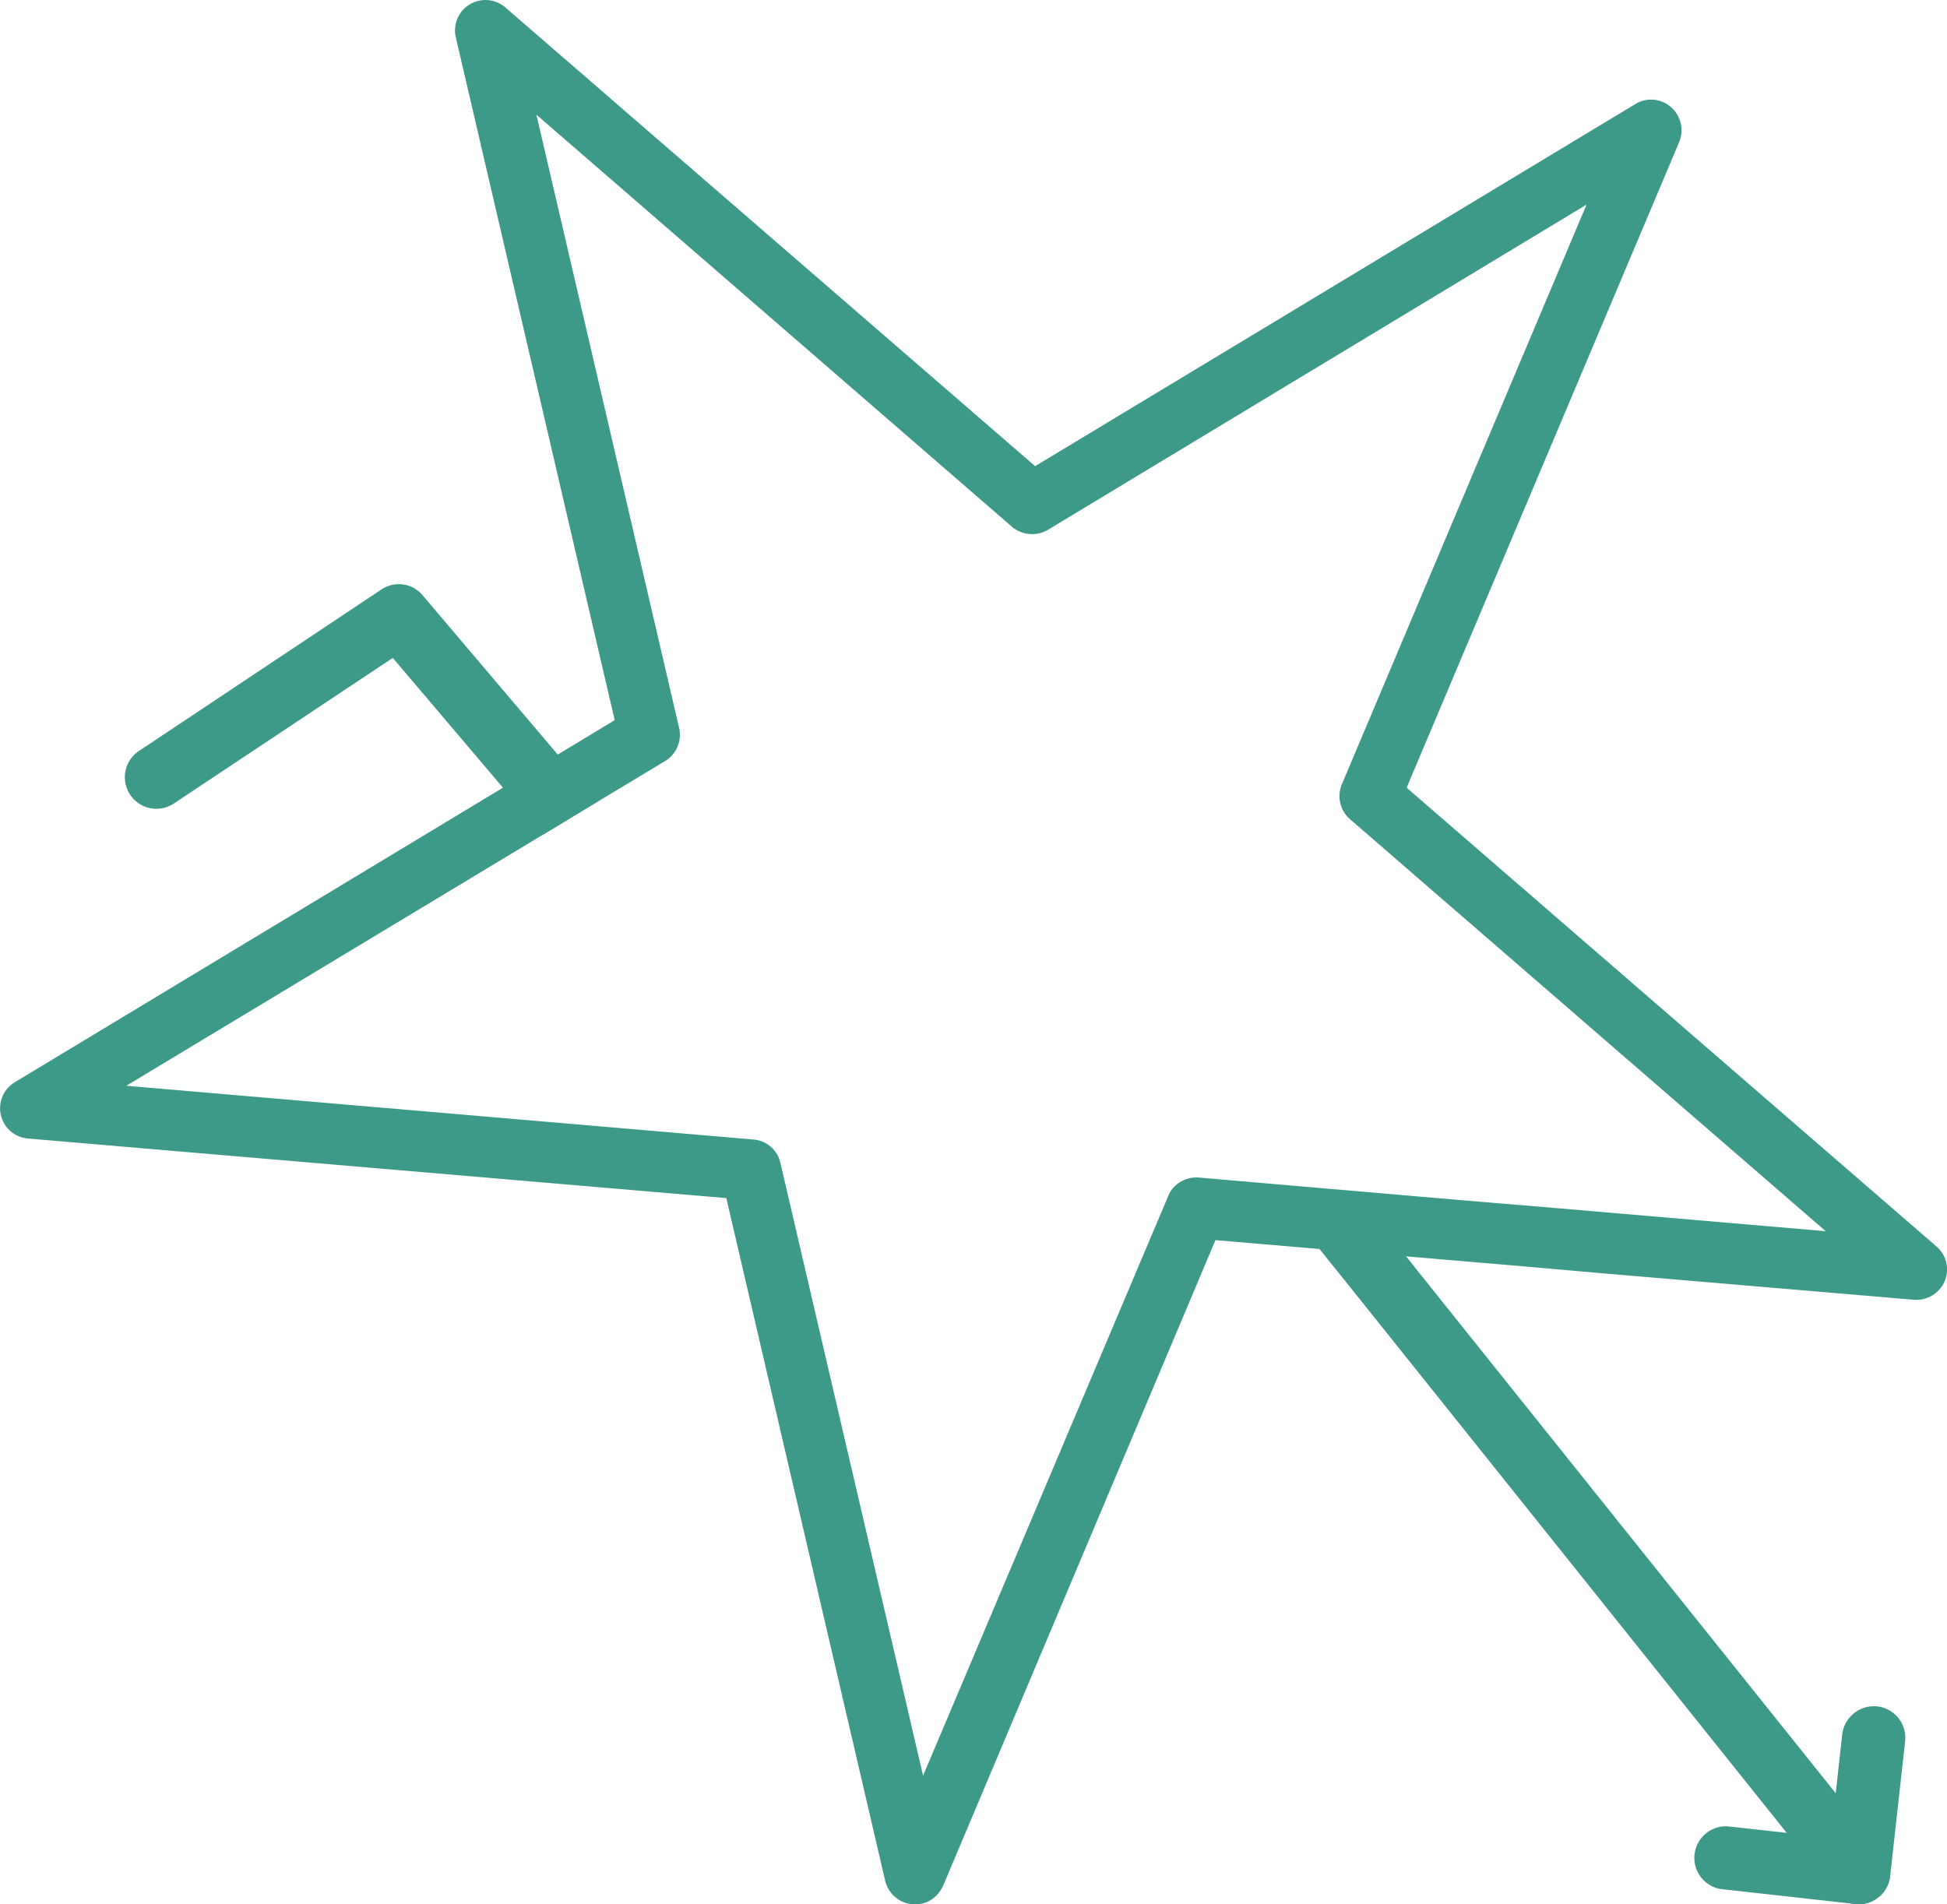 <svg xmlns="http://www.w3.org/2000/svg" viewBox="0 0 683.4 668.49"><defs><style>.cls-1{fill:#3d9a88;}</style></defs><title>Datový zdroj 224</title><g id="Vrstva_2" data-name="Vrstva 2"><g id="Vrstva_1-2" data-name="Vrstva 1"><path class="cls-1" d="M652.43,668.44a10.14,10.14,0,0,1-1.23-.07l-47.31-5.27a11.09,11.09,0,0,1,2.45-22l36.28,4,4-36.27A11.23,11.23,0,0,1,658.91,599a11.09,11.09,0,0,1,9.79,12.25l-5.25,47.3a11.1,11.1,0,0,1-11,9.88Z"/><path class="cls-1" d="M195.78,264.89l14,16.45L190.58,293l-14-16.45-38.71-45.6-76.69,51a11.07,11.07,0,1,1-12.34-18.38l85-56.62A10.91,10.91,0,0,1,148.37,209Z"/><path class="cls-1" d="M663.25,659.54a.91.91,0,0,1-.12.48,6.8,6.8,0,0,1-.73,2.06,11.37,11.37,0,0,1-1.21,2.06,6.37,6.37,0,0,1-1.81,1.81,10.85,10.85,0,0,1-6.9,2.54,16.4,16.4,0,0,1-2.41-.24,11.44,11.44,0,0,1-6.3-4l-16.69-20.93L472.36,449.9l-18.51-23,30.49,2.54,18.39,23.1,141.65,177,16.69,20.93A10.4,10.4,0,0,1,663.25,659.54Z"/><path class="cls-1" d="M679.66,437.51l-185.93-161L589.42,49.81a10.85,10.85,0,0,0-2.91-12.22,10.57,10.57,0,0,0-12.46-1.09L363.33,163.64,177.4,2.63A10.68,10.68,0,0,0,160,13.15l55.76,239.64-20,12.1L176.55,276.5,5.14,379.93a10.66,10.66,0,0,0,4.6,19.72l245.2,20.92L310.7,660.21a10.8,10.8,0,0,0,16,6.78,12,12,0,0,0,4.36-5.08l95.56-226.58,106.7,9.07,30.36,2.67,108.14,9.19a10.85,10.85,0,0,0,10.77-6.53A10.64,10.64,0,0,0,679.66,437.51ZM545.26,424l-30.48-2.54-94-8.1a10.92,10.92,0,0,0-6.54,1.57,10.12,10.12,0,0,0-4.23,5L324,623.32,273.93,408.23a10.55,10.55,0,0,0-9.44-8.22L44.33,381.14,190.58,293l19.24-11.61,23.71-14.28a10.84,10.84,0,0,0,4.84-11.61L188.28,40.25,355.22,184.93A11,11,0,0,0,367.8,186L556.88,71.82,471,275.29a10.75,10.75,0,0,0,2.78,12.22L640.83,432.19Z"/></g></g></svg>